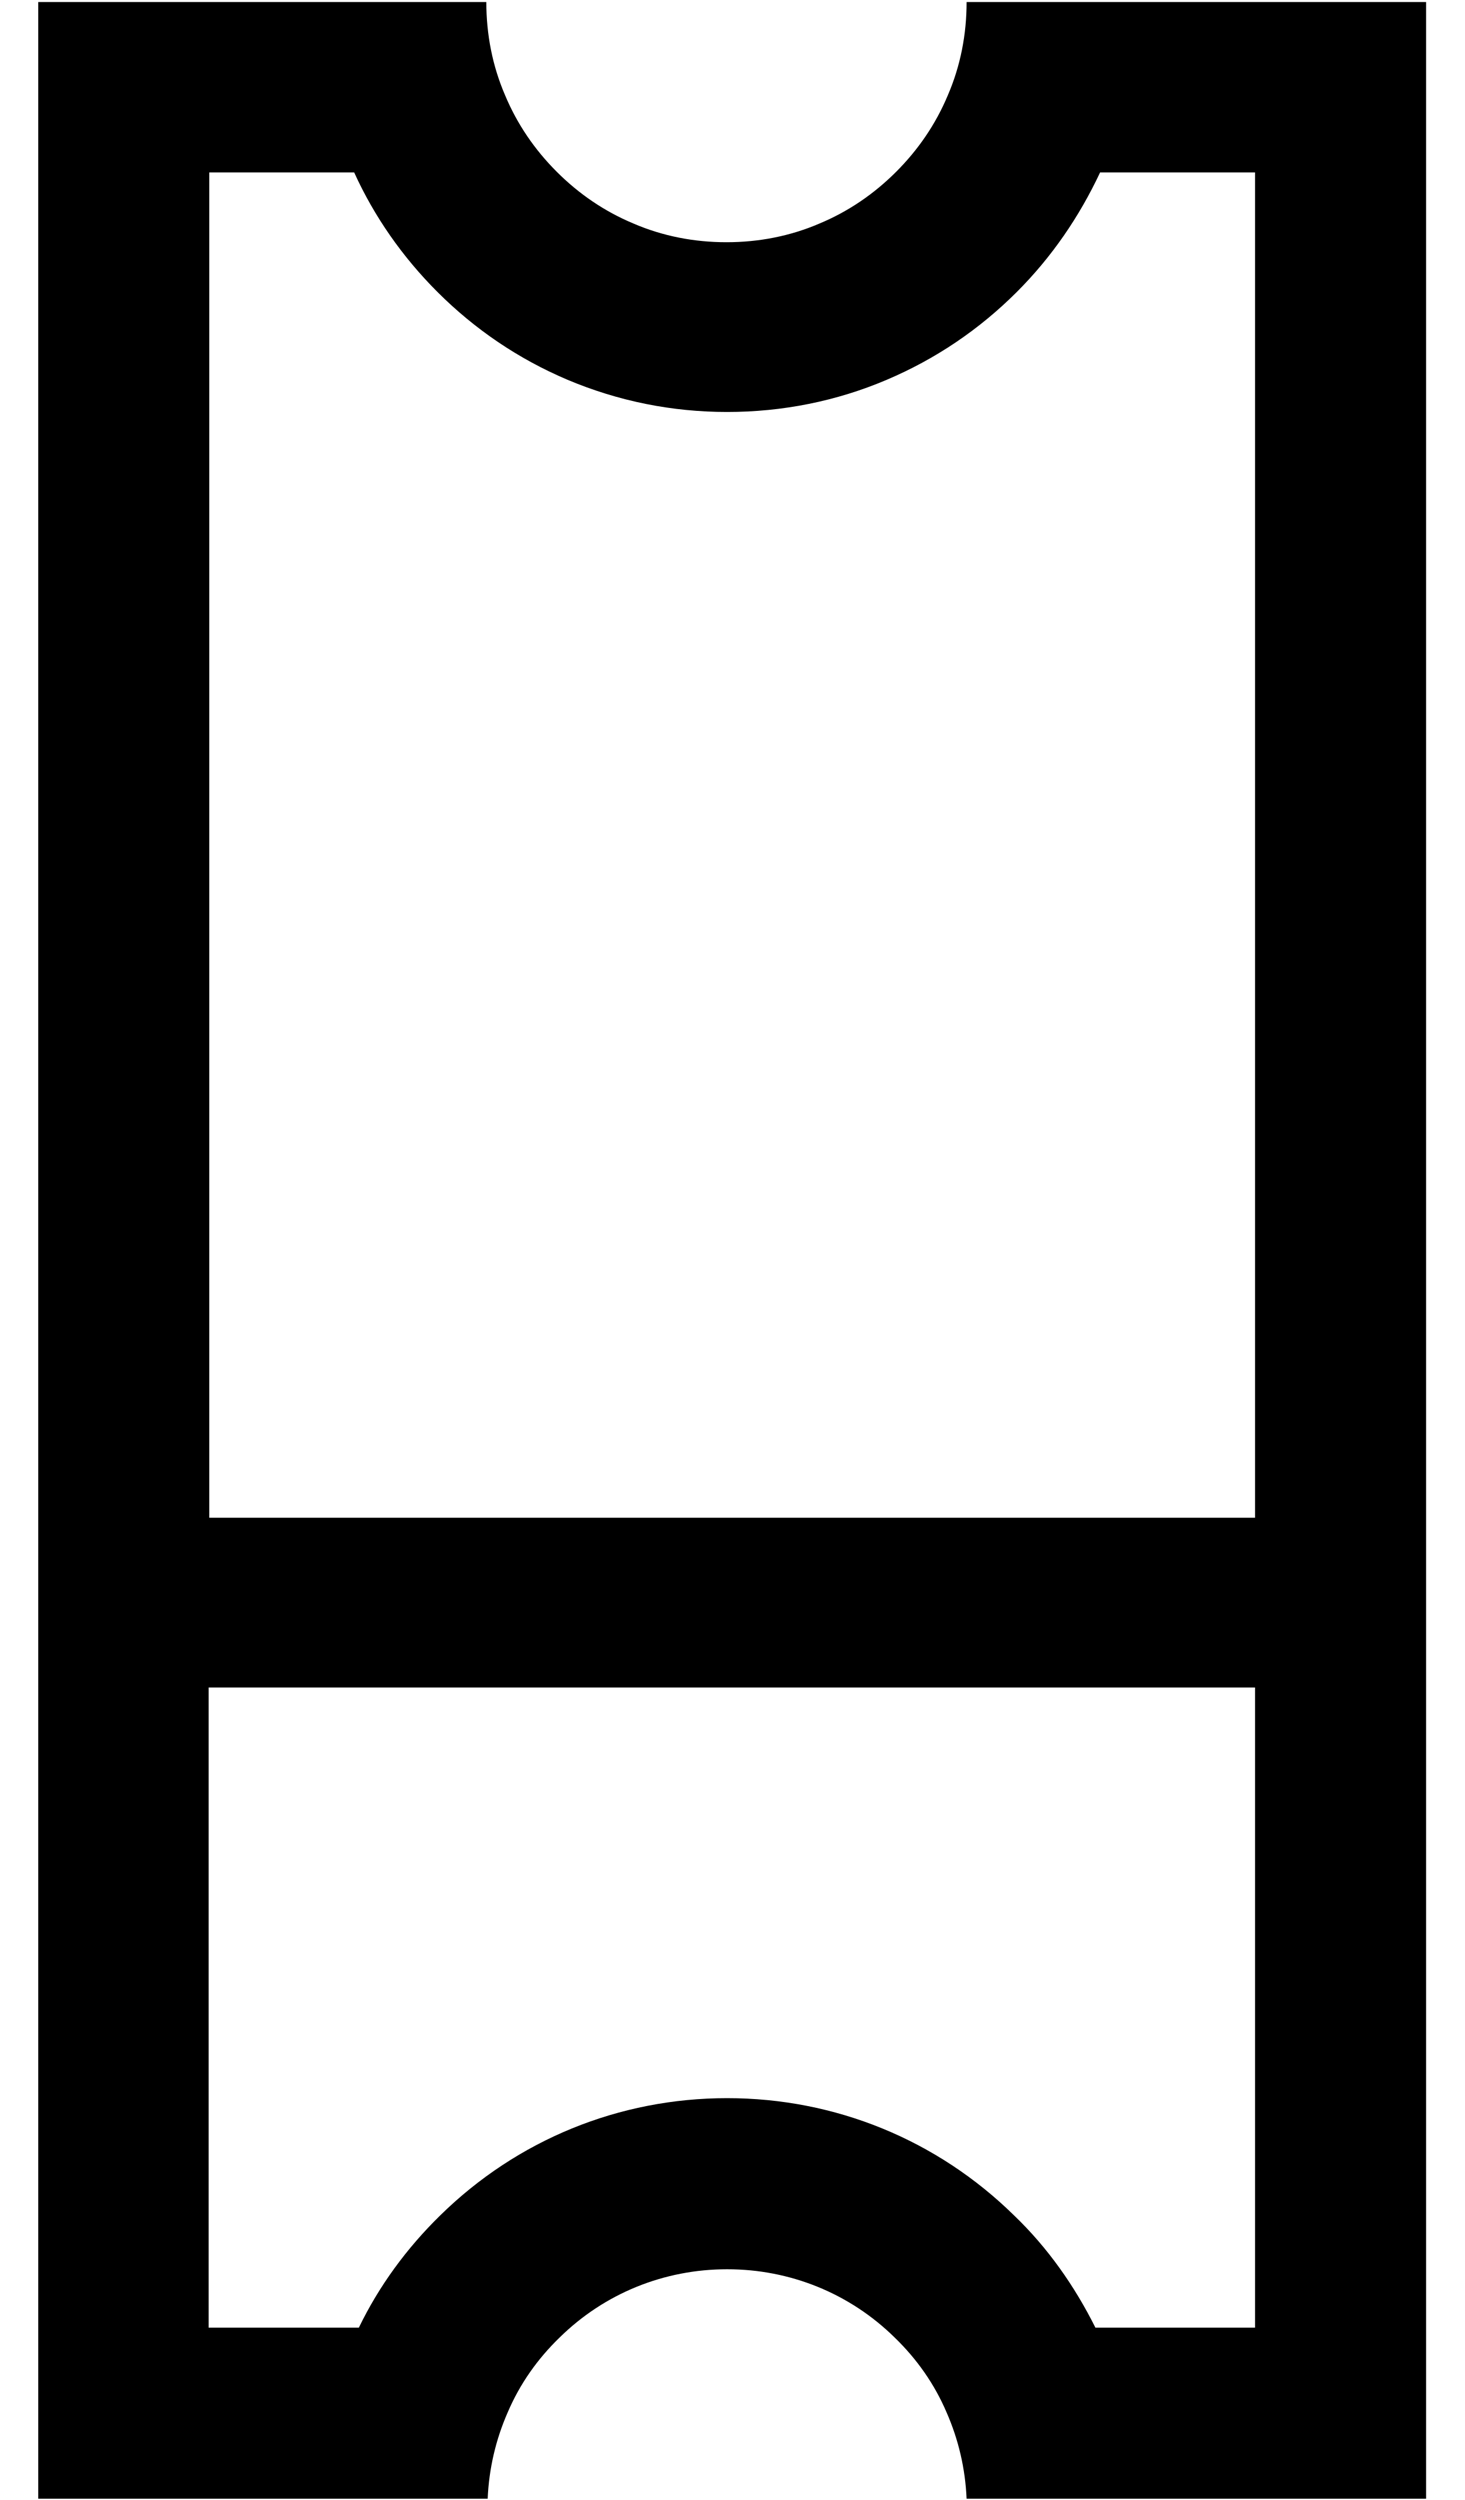 <?xml version="1.0" encoding="UTF-8"?>
<svg id="Group_8108" xmlns="http://www.w3.org/2000/svg" version="1.1" viewBox="0 0 21.84 37.26">
  <!-- Generator: Adobe Illustrator 29.8.0, SVG Export Plug-In . SVG Version: 2.1.1 Build 160)  -->
  <path d="M14.11,35.95c.18.41.28.84.3,1.29h6.85V.03h-6.85c0,.48-.09.95-.28,1.39-.18.43-.44.81-.77,1.14-.33.33-.71.59-1.14.77-.44.19-.91.28-1.39.28s-.95-.09-1.39-.28c-.43-.18-.81-.44-1.14-.77-.33-.33-.59-.71-.77-1.14-.19-.44-.28-.91-.28-1.39H.57v37.21h6.7c.02-.45.12-.88.3-1.29.18-.42.44-.79.77-1.11.67-.66,1.56-1.02,2.5-1.02s1.83.36,2.5,1.02c.33.32.59.69.77,1.11ZM5.28,2.57c.3.66.72,1.26,1.24,1.78.56.56,1.21,1,1.94,1.31.76.32,1.56.48,2.38.48s1.63-.16,2.38-.48c.73-.31,1.38-.75,1.94-1.31.52-.52.93-1.12,1.24-1.78h2.31v20.05H3.12V2.57h2.17ZM16.33,34.69c-.31-.62-.71-1.19-1.21-1.67-1.15-1.13-2.67-1.75-4.28-1.75s-3.13.62-4.28,1.75c-.5.49-.91,1.05-1.21,1.67h-2.24v-9.54h15.6v9.54h-2.38Z"/>
</svg>